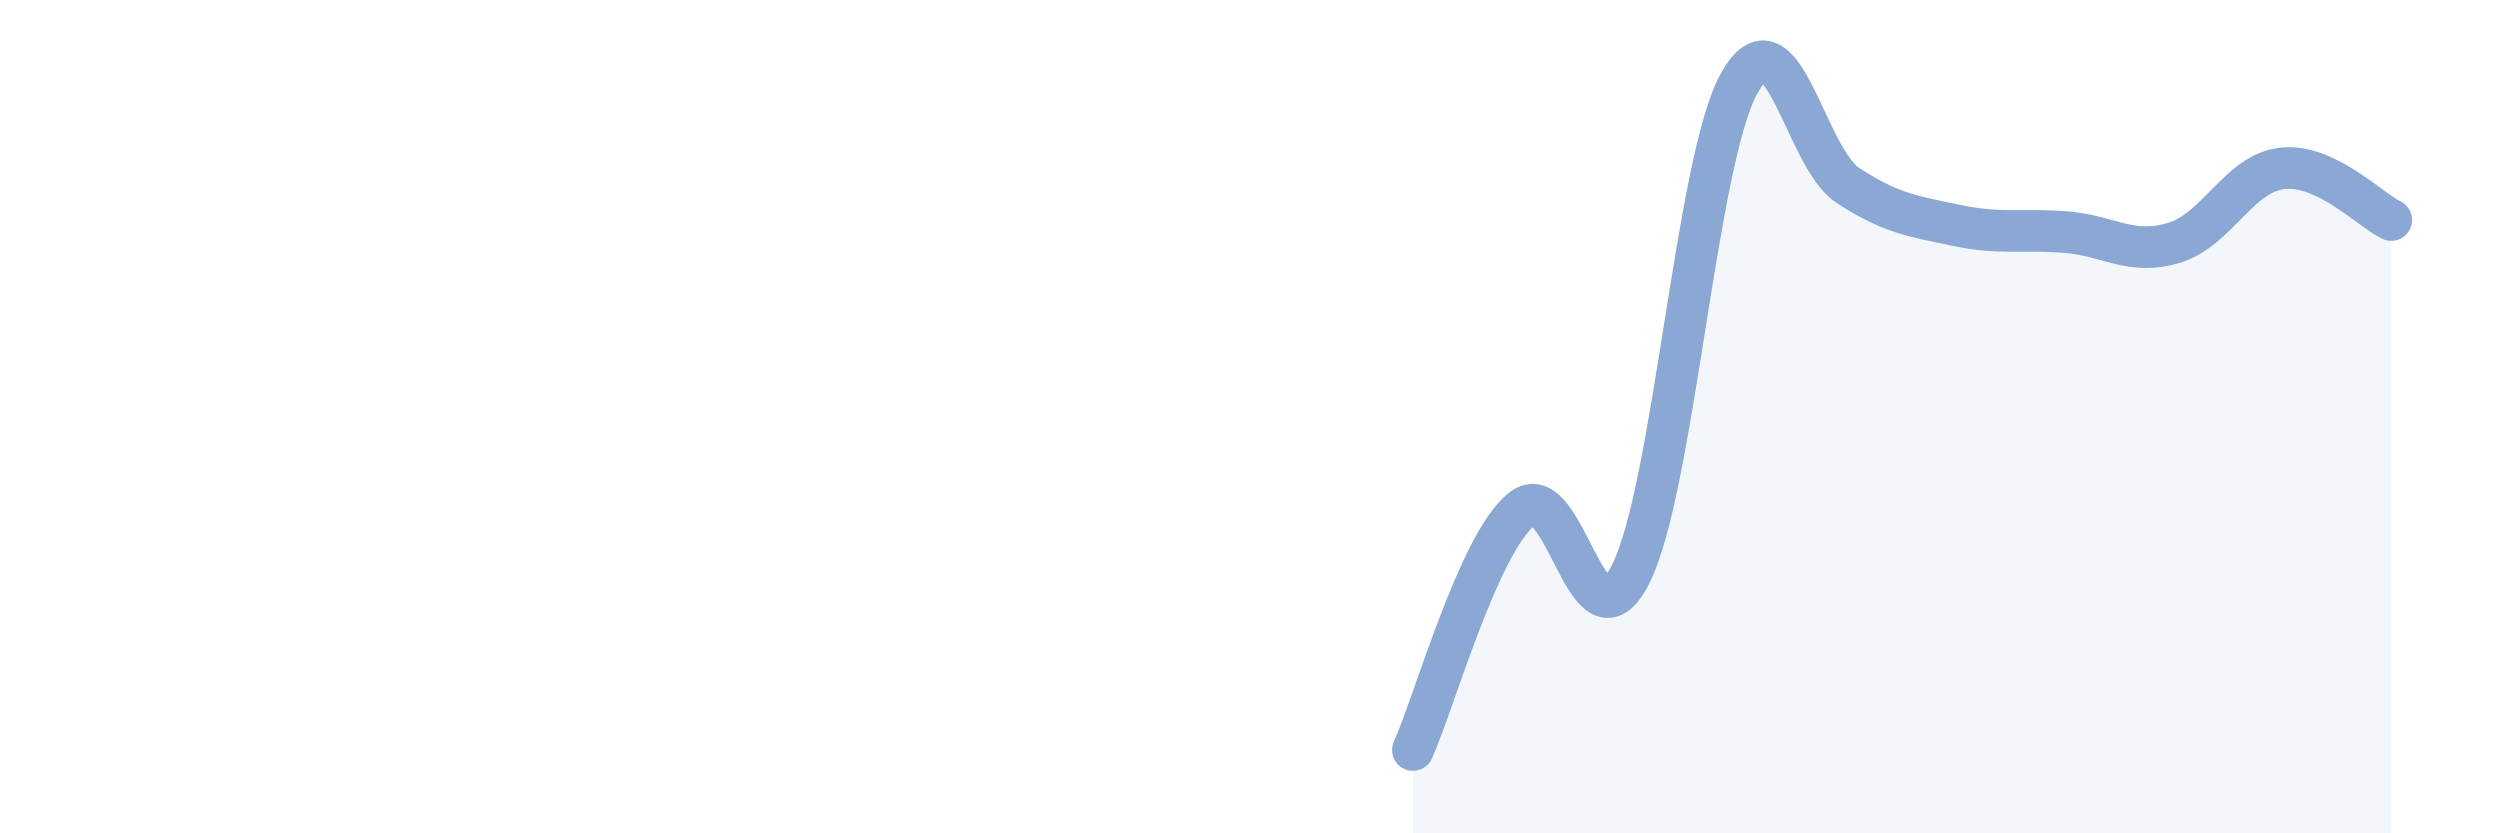 
    <svg width="60" height="20" viewBox="0 0 60 20" xmlns="http://www.w3.org/2000/svg">
      <path
        d="M 33.91,18 C 34.43,16.84 35.48,13.06 36.52,12.22 C 37.56,11.38 38.09,15.83 39.13,13.79 C 40.17,11.75 40.7,3.87 41.74,2 C 42.78,0.13 43.31,3.77 44.35,4.45 C 45.39,5.13 45.92,5.19 46.96,5.41 C 48,5.63 48.53,5.49 49.57,5.57 C 50.61,5.65 51.13,6.14 52.17,5.83 C 53.21,5.52 53.74,4.15 54.78,4.04 C 55.82,3.93 56.87,5.03 57.39,5.28L57.39 20L33.91 20Z"
        fill="#8ba7d3"
        opacity="0.1"
        stroke-linecap="round"
        stroke-linejoin="round"
      />
      <path
        d="M 33.91,18 C 34.43,16.84 35.48,13.06 36.52,12.22 C 37.56,11.38 38.09,15.83 39.13,13.79 C 40.17,11.75 40.7,3.87 41.74,2 C 42.78,0.13 43.31,3.77 44.35,4.45 C 45.39,5.13 45.92,5.19 46.96,5.41 C 48,5.63 48.53,5.49 49.57,5.57 C 50.61,5.65 51.13,6.14 52.17,5.83 C 53.21,5.52 53.74,4.15 54.78,4.04 C 55.82,3.93 56.87,5.03 57.39,5.28"
        stroke="#8ba7d3"
        stroke-width="1"
        fill="none"
        stroke-linecap="round"
        stroke-linejoin="round"
      />
    </svg>
  